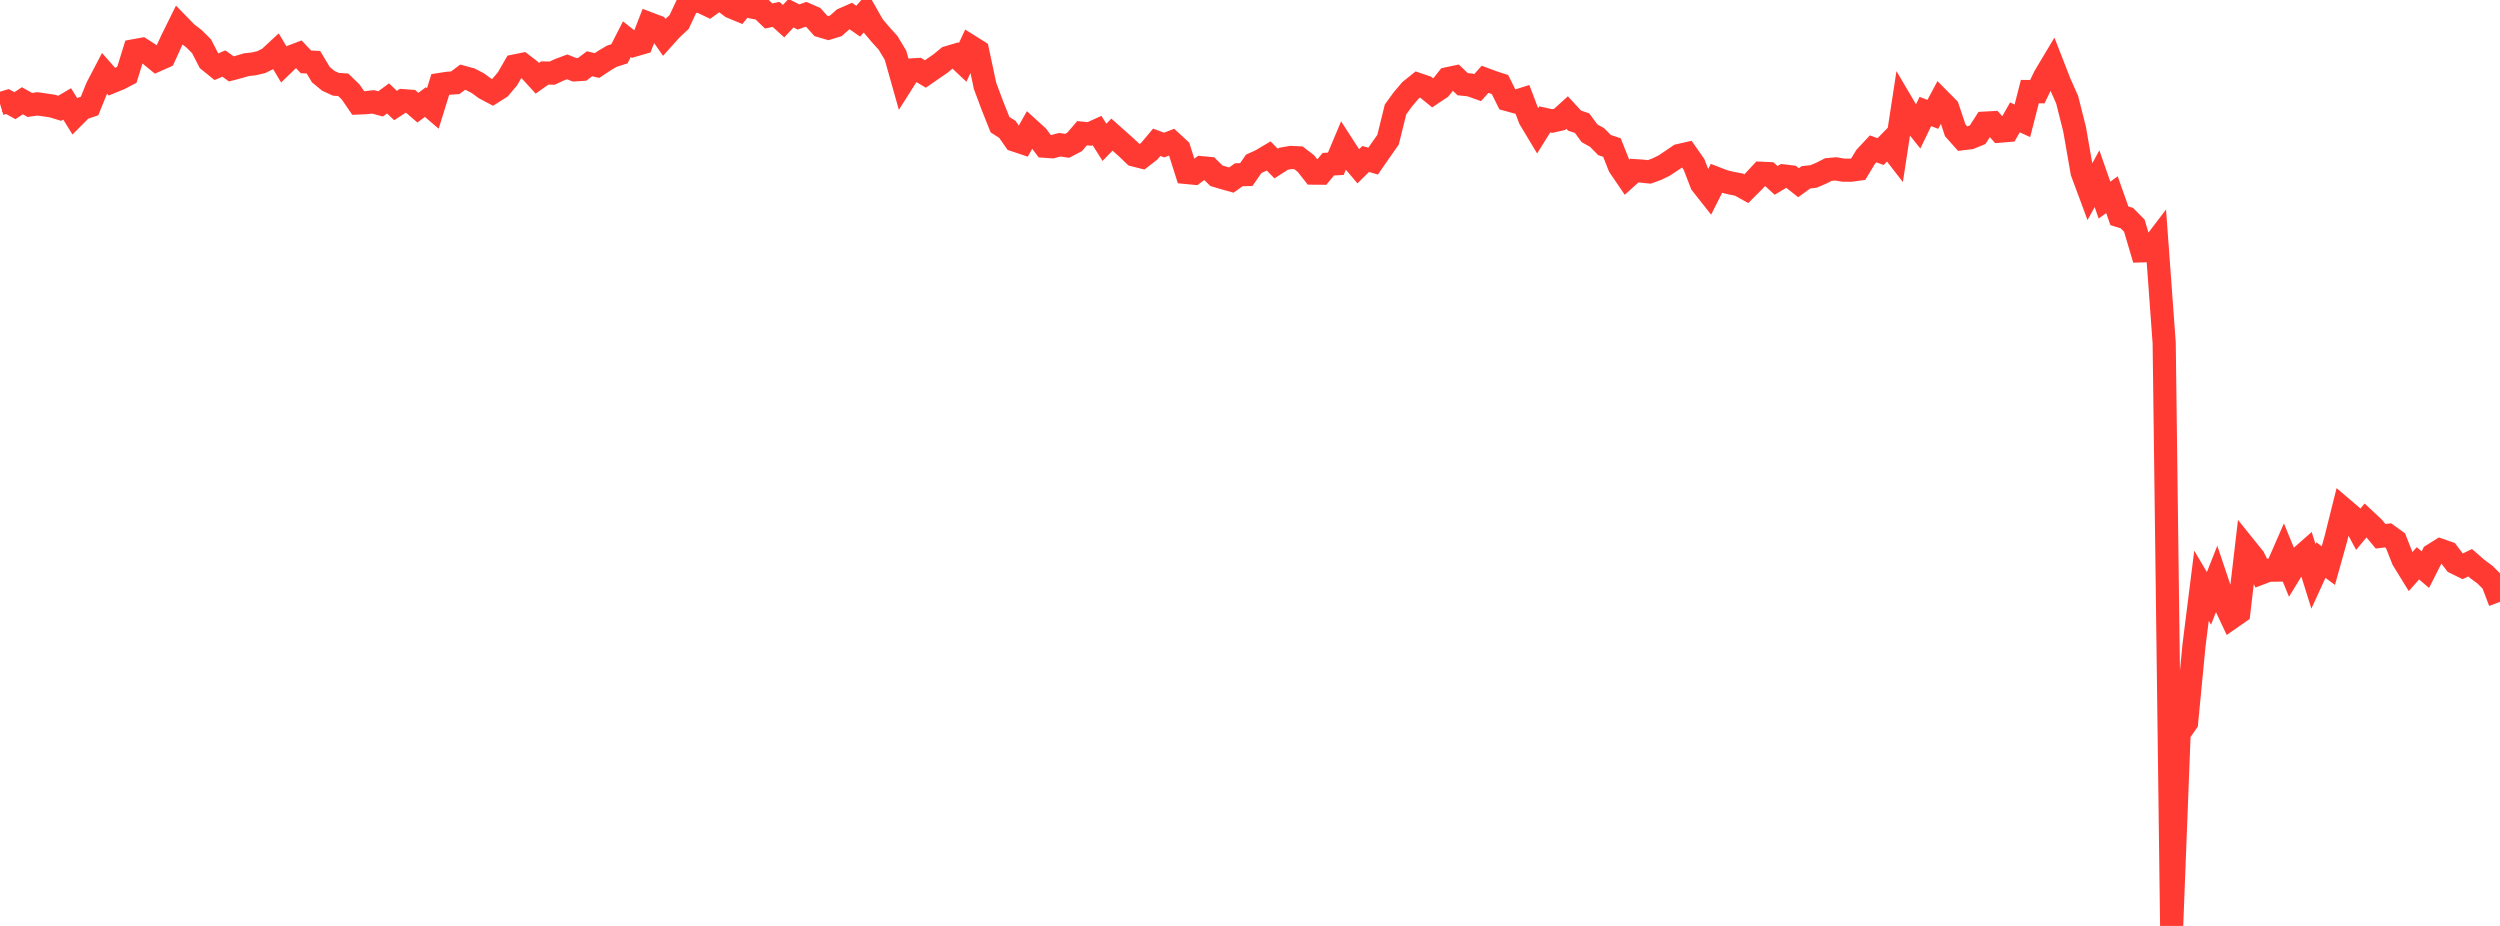 <?xml version="1.0" standalone="no"?>
<!DOCTYPE svg PUBLIC "-//W3C//DTD SVG 1.1//EN" "http://www.w3.org/Graphics/SVG/1.1/DTD/svg11.dtd">

<svg width="135" height="50" viewBox="0 0 135 50" preserveAspectRatio="none" 
  xmlns="http://www.w3.org/2000/svg"
  xmlns:xlink="http://www.w3.org/1999/xlink">


<polyline points="0.0, 5.606 0.403, 5.483 0.806, 5.706 1.209, 5.441 1.612, 5.668 2.015, 5.608 2.418, 5.666 2.821, 5.725 3.224, 5.848 3.627, 5.611 4.03, 6.263 4.433, 5.86 4.836, 5.725 5.239, 4.727 5.642, 3.956 6.045, 4.413 6.448, 4.249 6.851, 4.038 7.254, 2.738 7.657, 2.665 8.06, 2.922 8.463, 3.251 8.866, 3.072 9.269, 2.185 9.672, 1.371 10.075, 1.785 10.478, 2.093 10.881, 2.494 11.284, 3.275 11.687, 3.602 12.09, 3.432 12.493, 3.72 12.896, 3.615 13.299, 3.494 13.701, 3.45 14.104, 3.356 14.507, 3.157 14.91, 2.784 15.313, 3.459 15.716, 3.07 16.119, 2.915 16.522, 3.341 16.925, 3.36 17.328, 4.033 17.731, 4.365 18.134, 4.551 18.537, 4.579 18.94, 4.973 19.343, 5.561 19.746, 5.544 20.149, 5.501 20.552, 5.61 20.955, 5.315 21.358, 5.699 21.761, 5.436 22.164, 5.466 22.567, 5.814 22.97, 5.511 23.373, 5.857 23.776, 4.559 24.179, 4.497 24.582, 4.469 24.985, 4.169 25.388, 4.277 25.791, 4.484 26.194, 4.777 26.597, 4.989 27.0, 4.734 27.403, 4.258 27.806, 3.56 28.209, 3.478 28.612, 3.786 29.015, 4.227 29.418, 3.942 29.821, 3.948 30.224, 3.76 30.627, 3.61 31.03, 3.771 31.433, 3.746 31.836, 3.444 32.239, 3.538 32.642, 3.27 33.045, 3.033 33.448, 2.906 33.851, 2.116 34.254, 2.435 34.657, 2.318 35.06, 1.282 35.463, 1.435 35.866, 2.012 36.269, 1.564 36.672, 1.189 37.075, 0.331 37.478, 0.008 37.881, 0.101 38.284, 0.293 38.687, 0.0 39.09, 0.072 39.493, 0.375 39.896, 0.542 40.299, 0.047 40.701, 0.397 41.104, 0.474 41.507, 0.862 41.91, 0.778 42.313, 1.143 42.716, 0.712 43.119, 0.918 43.522, 0.773 43.925, 0.949 44.328, 1.4 44.731, 1.519 45.134, 1.396 45.537, 1.04 45.94, 0.863 46.343, 1.144 46.746, 0.682 47.149, 1.39 47.552, 1.869 47.955, 2.314 48.358, 2.985 48.761, 4.415 49.164, 3.78 49.567, 3.755 49.97, 3.994 50.373, 3.715 50.776, 3.44 51.179, 3.108 51.582, 2.988 51.985, 3.367 52.388, 2.5 52.791, 2.753 53.194, 4.642 53.597, 5.72 54.0, 6.73 54.403, 6.992 54.806, 7.569 55.209, 7.704 55.612, 6.992 56.015, 7.358 56.418, 7.897 56.821, 7.925 57.224, 7.816 57.627, 7.874 58.03, 7.663 58.433, 7.193 58.836, 7.233 59.239, 7.05 59.642, 7.685 60.045, 7.269 60.448, 7.629 60.851, 7.988 61.254, 8.373 61.657, 8.475 62.06, 8.165 62.463, 7.684 62.866, 7.833 63.269, 7.676 63.672, 8.047 64.075, 9.315 64.478, 9.354 64.881, 9.056 65.284, 9.093 65.687, 9.491 66.09, 9.61 66.493, 9.723 66.896, 9.437 67.299, 9.427 67.701, 8.847 68.104, 8.662 68.507, 8.422 68.91, 8.832 69.313, 8.572 69.716, 8.502 70.119, 8.523 70.522, 8.835 70.925, 9.349 71.328, 9.352 71.731, 8.866 72.134, 8.844 72.537, 7.885 72.94, 8.508 73.343, 8.984 73.746, 8.585 74.149, 8.701 74.552, 8.118 74.955, 7.544 75.358, 5.911 75.761, 5.356 76.164, 4.882 76.567, 4.558 76.97, 4.694 77.373, 5.024 77.776, 4.755 78.179, 4.249 78.582, 4.163 78.985, 4.546 79.388, 4.588 79.791, 4.732 80.194, 4.283 80.597, 4.434 81.0, 4.565 81.403, 5.379 81.806, 5.49 82.209, 5.363 82.612, 6.42 83.015, 7.091 83.418, 6.447 83.821, 6.536 84.224, 6.445 84.627, 6.079 85.03, 6.515 85.433, 6.65 85.836, 7.199 86.239, 7.422 86.642, 7.832 87.045, 7.968 87.448, 8.984 87.851, 9.576 88.254, 9.214 88.657, 9.24 89.06, 9.283 89.463, 9.137 89.866, 8.94 90.269, 8.672 90.672, 8.397 91.075, 8.305 91.478, 8.882 91.881, 9.925 92.284, 10.436 92.687, 9.636 93.09, 9.791 93.493, 9.891 93.896, 9.967 94.299, 10.191 94.701, 9.789 95.104, 9.356 95.507, 9.374 95.91, 9.742 96.313, 9.5 96.716, 9.548 97.119, 9.866 97.522, 9.575 97.925, 9.53 98.328, 9.362 98.731, 9.156 99.134, 9.12 99.537, 9.188 99.94, 9.191 100.343, 9.136 100.746, 8.47 101.149, 8.039 101.552, 8.186 101.955, 7.776 102.358, 8.297 102.761, 5.669 103.164, 6.353 103.567, 6.856 103.97, 6.021 104.373, 6.176 104.776, 5.421 105.179, 5.828 105.582, 7.035 105.985, 7.489 106.388, 7.44 106.791, 7.276 107.194, 6.648 107.597, 6.626 108.0, 7.082 108.403, 7.049 108.806, 6.338 109.209, 6.523 109.612, 4.946 110.015, 4.952 110.418, 4.121 110.821, 3.447 111.224, 4.481 111.627, 5.386 112.03, 6.989 112.433, 9.301 112.836, 10.385 113.239, 9.65 113.642, 10.805 114.045, 10.515 114.448, 11.653 114.851, 11.778 115.254, 12.185 115.657, 13.546 116.06, 13.533 116.463, 13.004 116.866, 18.519 117.269, 50.0 117.672, 39.596 118.075, 39.015 118.478, 34.834 118.881, 31.629 119.284, 32.312 119.687, 31.292 120.09, 32.492 120.493, 33.352 120.896, 33.071 121.299, 29.627 121.701, 30.126 122.104, 30.942 122.507, 30.788 122.91, 30.787 123.313, 29.865 123.716, 30.847 124.119, 30.187 124.522, 29.832 124.925, 31.124 125.328, 30.244 125.731, 30.543 126.134, 29.102 126.537, 27.488 126.94, 27.831 127.343, 28.582 127.746, 28.097 128.149, 28.474 128.552, 28.96 128.955, 28.908 129.358, 29.2 129.761, 30.22 130.164, 30.875 130.567, 30.419 130.97, 30.76 131.373, 29.964 131.776, 29.711 132.179, 29.851 132.582, 30.385 132.985, 30.582 133.388, 30.389 133.791, 30.739 134.194, 31.036 134.597, 31.441 135.0, 32.5" fill="none" stroke="#ff3a33" stroke-width="1.25"/>

</svg>
